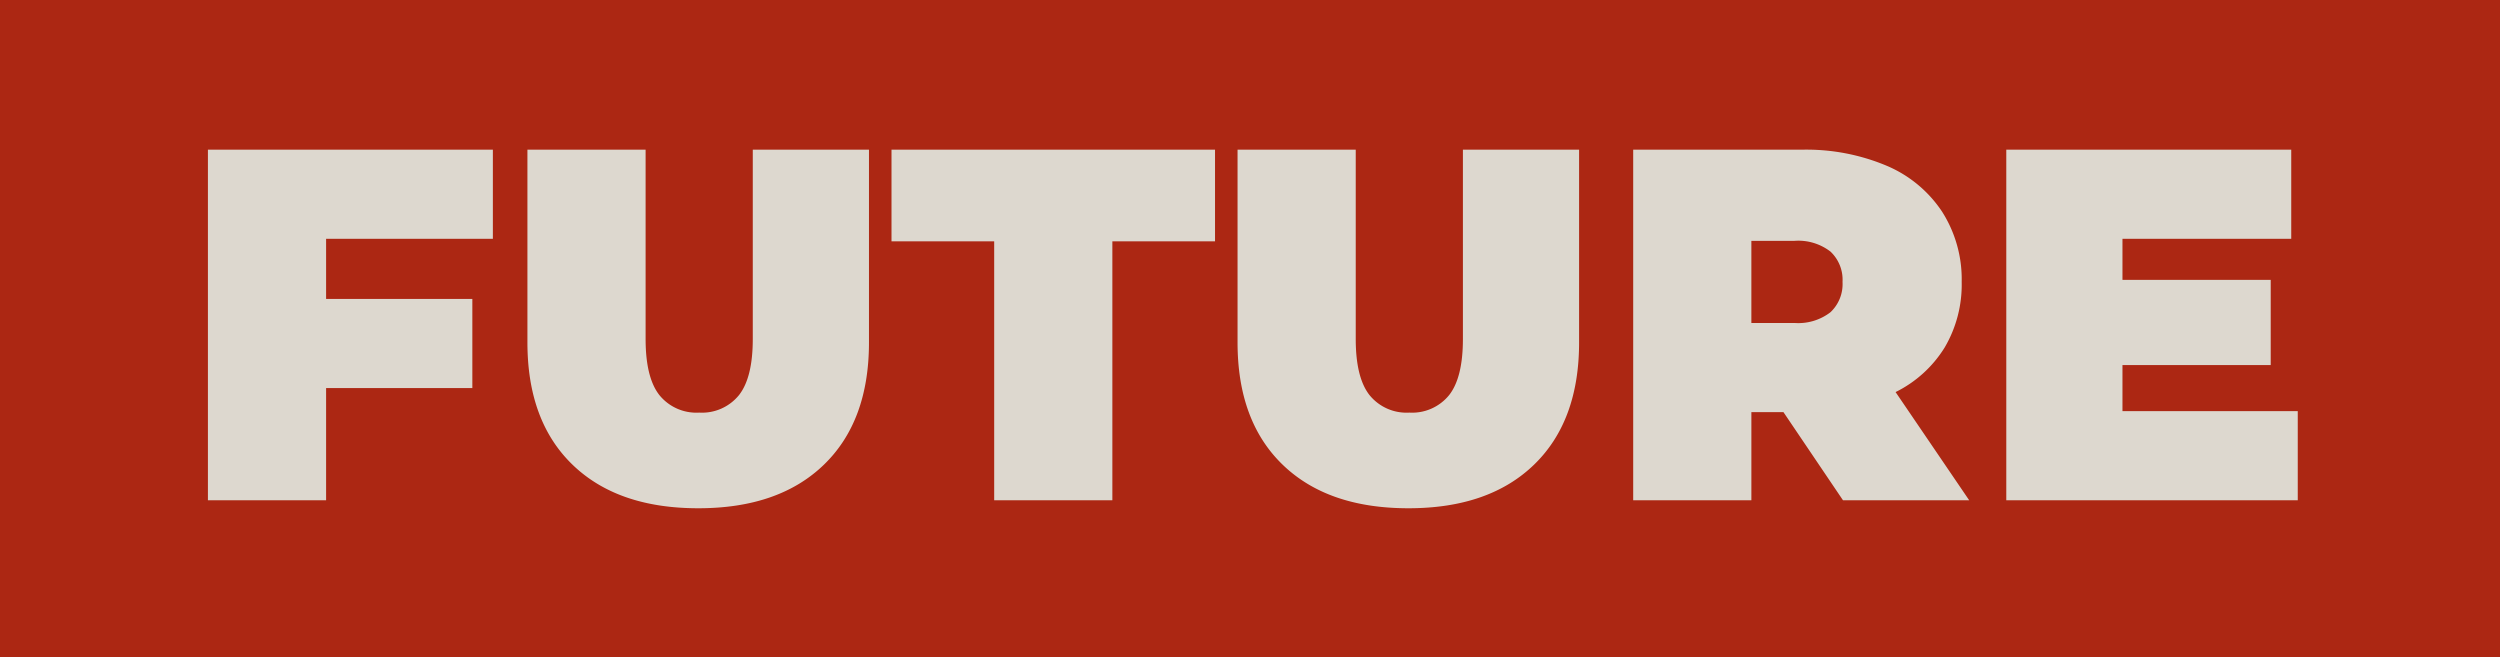 <svg xmlns="http://www.w3.org/2000/svg" viewBox="0 0 270 71"><defs><style>.a{fill:#ac2713;}.b{fill:#ddd8cf;}</style></defs><g transform="translate(-409 -381)"><rect class="a" width="270" height="71" transform="translate(409 381)"/><path class="b" d="M15.847-28.233v6.49H31.641v9.627H15.847V0H3.083V-37.861H33.858v9.627ZM56.034.865q-8.708,0-13.576-4.706t-4.868-13.2V-37.861H50.354v20.445q0,4.165,1.487,6.058a5.143,5.143,0,0,0,4.3,1.893,5.143,5.143,0,0,0,4.3-1.893q1.487-1.893,1.487-6.058V-37.861H74.477v20.823q0,8.492-4.868,13.2T56.034.865ZM88-27.963H76.911v-9.9h34.94v9.9H100.763V0H88ZM132.728.865q-8.708,0-13.576-4.706t-4.868-13.2V-37.861h12.764v20.445q0,4.165,1.487,6.058a5.143,5.143,0,0,0,4.3,1.893,5.143,5.143,0,0,0,4.3-1.893q1.487-1.893,1.487-6.058V-37.861h12.548v20.823q0,8.492-4.868,13.2T132.728.865ZM173.239-9.519h-3.462V0H157.013V-37.861H175.24a22.348,22.348,0,0,1,9.141,1.731,13.469,13.469,0,0,1,6,4.976,13.581,13.581,0,0,1,2.109,7.572,13.383,13.383,0,0,1-1.839,7.085,12.985,12.985,0,0,1-5.3,4.814L193.3,0h-13.63Zm6.382-14.062a4.166,4.166,0,0,0-1.3-3.272,5.679,5.679,0,0,0-3.894-1.163h-4.651v8.87h4.651a5.679,5.679,0,0,0,3.894-1.163A4.166,4.166,0,0,0,179.621-23.582ZM228.786-9.627V0H197.307V-37.861h30.775v9.627H209.855V-23.8h16.01V-14.6h-16.01v4.976Z" transform="translate(428.372 435.027)"/></g></svg>